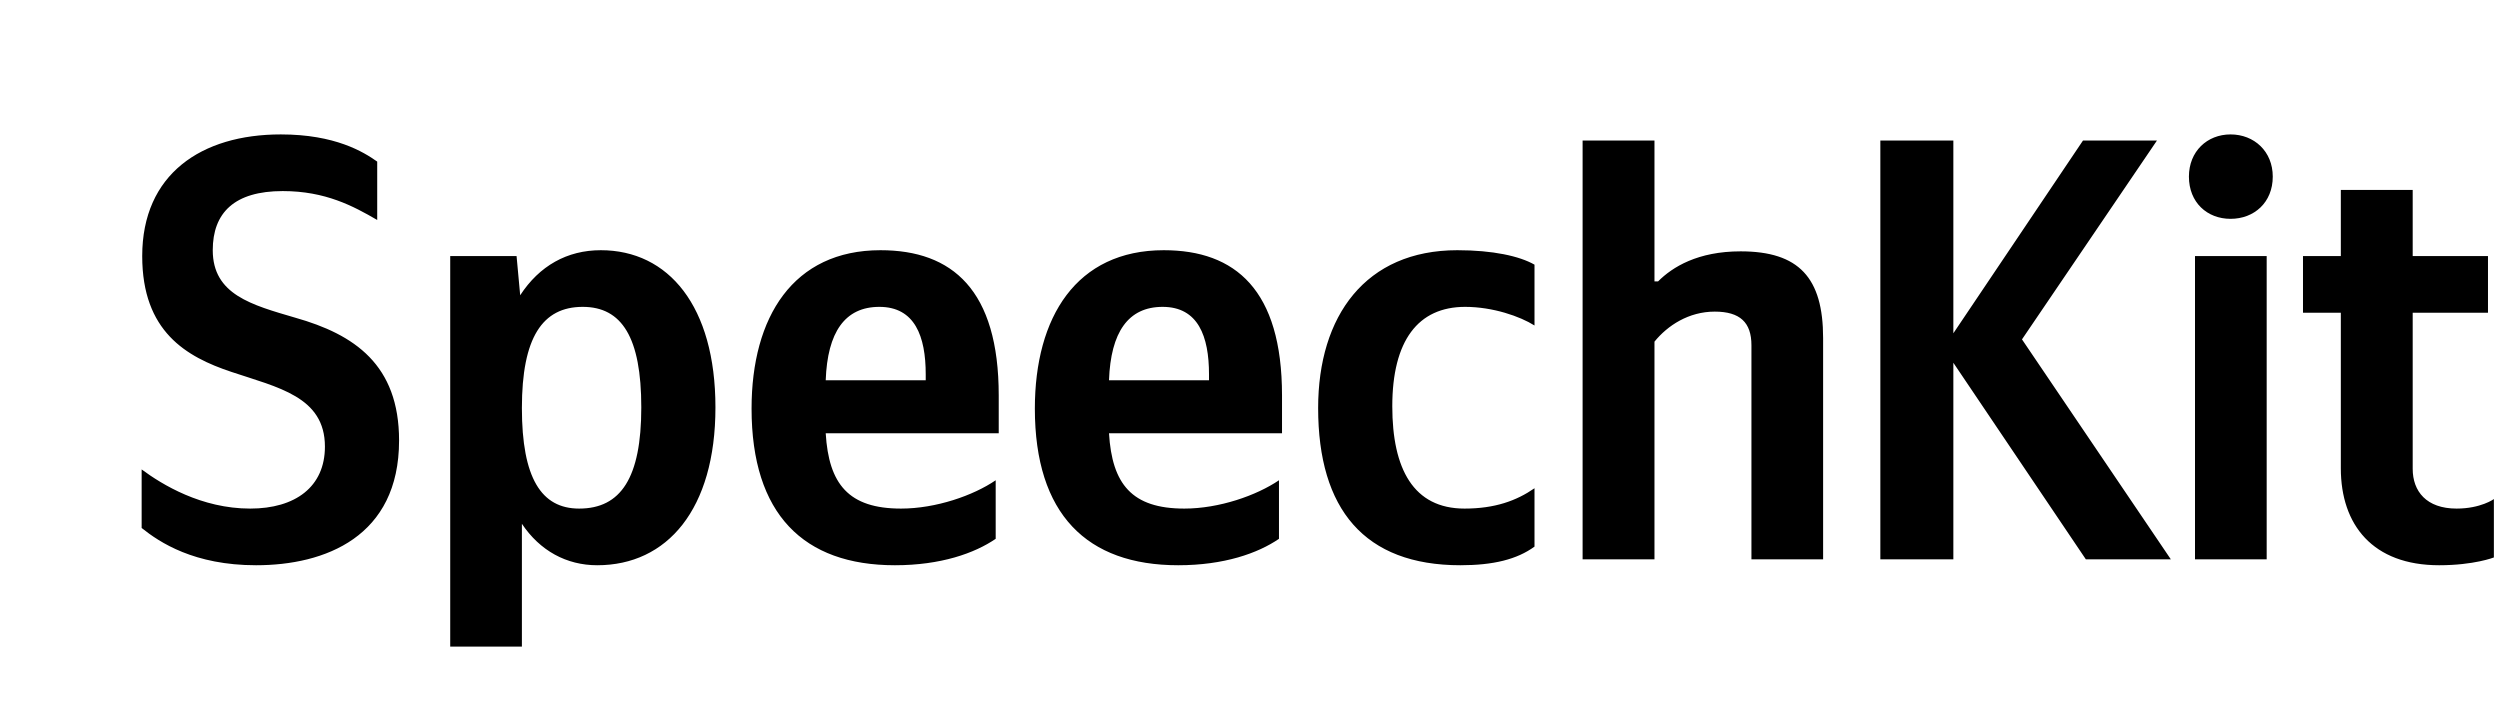 <svg xmlns="http://www.w3.org/2000/svg" xmlns:xlink="http://www.w3.org/1999/xlink" width="131.492" height="37.152"><path fill="#000" d="M13.47 29.73C17.09 29.73 20.99 28.24 20.99 23.17C20.99 19.18 18.64 17.59 15.53 16.71C13.25 16.04 11.19 15.50 11.19 13.16C11.19 11.19 12.33 10.05 14.87 10.05C17.12 10.05 18.58 10.84 19.84 11.57L19.84 8.50C19.12 7.99 17.63 7.07 14.77 7.07C10.59 7.07 7.48 9.16 7.48 13.47C7.48 17.44 9.80 18.77 12.17 19.56C14.61 20.38 17.09 20.86 17.09 23.49C17.09 25.61 15.53 26.75 13.16 26.75C10.59 26.75 8.53 25.49 7.45 24.69L7.45 27.77C8.40 28.53 10.21 29.73 13.47 29.73ZM27.17 13.47L23.68 13.47L23.68 34.01L27.45 34.01L27.45 27.55C28.40 28.97 29.80 29.73 31.41 29.73C35.09 29.73 37.63 26.79 37.63 21.43C37.63 16.10 35.16 13.16 31.60 13.16C29.83 13.16 28.37 13.98 27.36 15.53ZM30.46 26.75C28.47 26.75 27.45 25.14 27.45 21.46C27.45 17.75 28.53 16.14 30.65 16.14C32.71 16.14 33.73 17.75 33.73 21.43C33.73 25.14 32.65 26.75 30.46 26.75ZM52.37 28.34L52.37 25.26C51.20 26.06 49.23 26.75 47.39 26.75C44.63 26.75 43.59 25.46 43.43 22.79L52.53 22.79L52.53 20.80C52.53 15.25 50.09 13.16 46.31 13.16C41.72 13.16 39.53 16.67 39.53 21.49C39.53 27.04 42.26 29.73 47.07 29.73C49.48 29.73 51.26 29.10 52.37 28.34ZM46.25 16.14C48.12 16.14 48.69 17.69 48.69 19.69L48.69 20.00L43.43 20.00C43.52 17.47 44.44 16.14 46.25 16.14ZM67.27 28.34L67.27 25.26C66.09 26.06 64.13 26.75 62.29 26.75C59.53 26.75 58.49 25.46 58.33 22.79L67.43 22.79L67.43 20.80C67.43 15.25 64.98 13.16 61.21 13.16C56.62 13.16 54.43 16.67 54.43 21.49C54.43 27.04 57.16 29.73 61.97 29.73C64.38 29.73 66.16 29.10 67.27 28.34ZM61.15 16.14C63.02 16.14 63.59 17.69 63.59 19.69L63.59 20.00L58.33 20.00C58.42 17.47 59.34 16.14 61.15 16.14ZM76.81 29.73C78.55 29.73 79.79 29.42 80.71 28.75L80.71 25.68C79.76 26.34 78.62 26.75 77.03 26.75C74.34 26.75 73.23 24.66 73.23 21.37C73.23 17.91 74.59 16.14 77.06 16.14C78.52 16.14 79.95 16.64 80.71 17.12L80.71 13.92C79.92 13.47 78.52 13.16 76.65 13.16C71.83 13.16 69.33 16.61 69.33 21.46C69.33 26.79 71.77 29.73 76.81 29.73ZM87.02 17.97C87.71 17.12 88.82 16.39 90.19 16.39C91.52 16.39 92.12 16.96 92.12 18.16L92.12 29.42L95.89 29.42L95.89 17.78C95.89 14.61 94.62 13.22 91.55 13.22C89.30 13.22 87.97 14.04 87.21 14.80L87.02 14.80L87.02 7.39L83.24 7.39L83.24 29.42L87.02 29.42ZM109.71 29.42L114.18 29.42L106.35 17.85L113.45 7.39L109.56 7.39L102.74 17.53L102.74 7.39L98.90 7.39L98.90 29.42L102.74 29.42L102.74 19.08ZM117.32 11.51C118.56 11.51 119.54 10.65 119.54 9.29C119.54 7.96 118.56 7.07 117.32 7.07C116.09 7.07 115.13 7.96 115.13 9.29C115.13 10.65 116.09 11.51 117.32 11.51ZM115.45 13.47L115.45 29.42L119.22 29.42L119.22 13.47ZM121.13 13.47L121.13 16.45L123.12 16.45L123.12 24.63C123.12 27.61 124.80 29.73 128.29 29.73C130.13 29.73 131.17 29.32 131.17 29.32L131.17 26.25C131.17 26.25 130.48 26.75 129.21 26.75C127.62 26.75 126.90 25.84 126.90 24.66L126.90 16.45L130.86 16.45L130.86 13.47L126.90 13.47L126.90 9.99L123.12 9.99L123.12 13.47Z"/></svg>